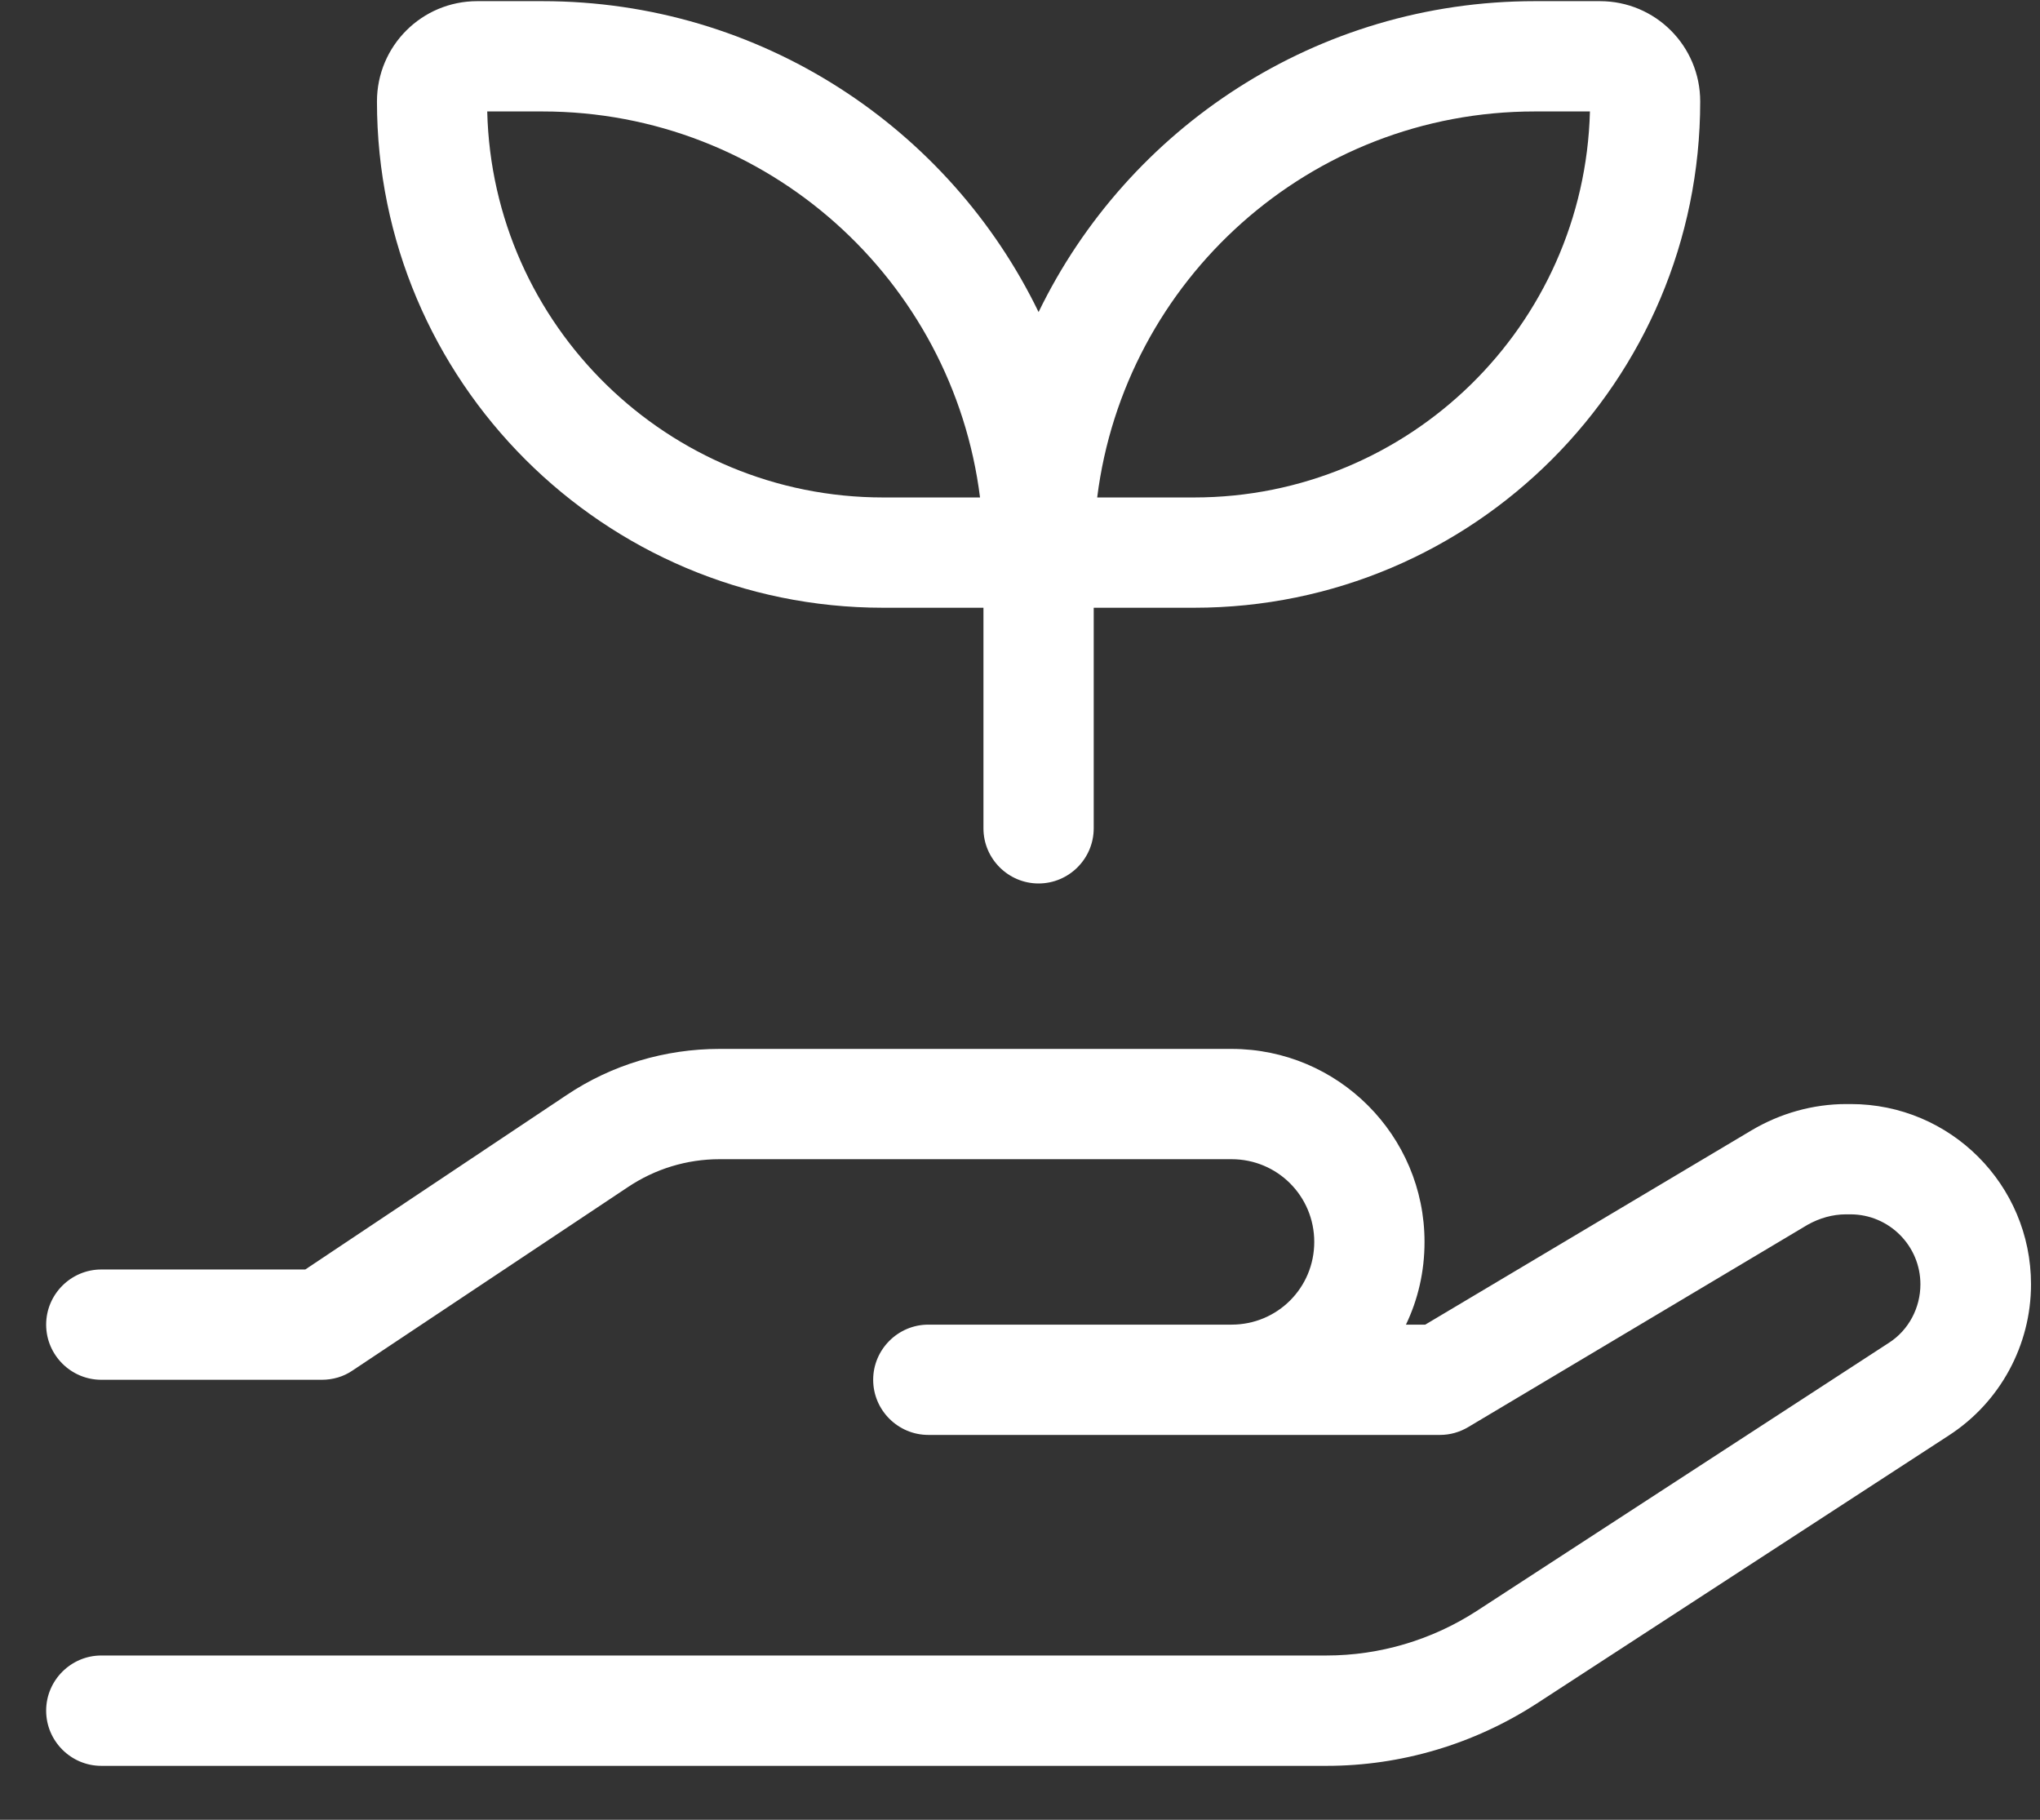 <svg width="37" height="33" viewBox="0 0 37 33" fill="none" xmlns="http://www.w3.org/2000/svg">
<rect x="0" y="0" width="37" height="33" fill="#333333" stroke="none"/>
<path d="M8.656 0.021H9.837C13.794 0.021 17.219 2.321 18.837 5.659C20.456 2.321 23.881 0.021 27.837 0.021H29.019C30.025 0.021 30.837 0.834 30.837 1.84C30.837 6.909 26.725 11.021 21.656 11.021H19.837V15.021C19.837 15.572 19.387 16.021 18.837 16.021C18.287 16.021 17.837 15.572 17.837 15.021V11.021H16.019C10.95 11.021 6.837 6.909 6.837 1.84C6.837 0.834 7.65 0.021 8.656 0.021ZM9.837 2.021H8.837C8.931 5.903 12.112 9.021 16.019 9.021H17.775C17.281 5.078 13.919 2.021 9.837 2.021ZM19.9 9.021H21.656C25.562 9.021 28.737 5.903 28.837 2.021H27.837C23.756 2.021 20.394 5.078 19.9 9.021ZM10.275 19.859C11.094 19.309 12.062 19.021 13.05 19.021H22.337C24.269 19.021 25.837 20.59 25.837 22.521C25.837 23.059 25.719 23.565 25.5 24.021H25.85L31.769 20.497C32.287 20.19 32.881 20.021 33.487 20.021H33.569C35.375 20.021 36.837 21.484 36.837 23.29C36.837 24.396 36.275 25.428 35.35 26.028L27.875 30.89C26.737 31.628 25.412 32.022 24.062 32.022H1.837C1.287 32.022 0.837 31.572 0.837 31.021C0.837 30.471 1.287 30.021 1.837 30.021H24.056C25.025 30.021 25.969 29.74 26.781 29.215L34.256 24.353C34.619 24.122 34.831 23.715 34.831 23.29C34.831 22.59 34.262 22.021 33.562 22.021H33.481C33.237 22.021 33 22.09 32.787 22.209L26.631 25.878C26.475 25.971 26.3 26.021 26.119 26.021H16.837C16.287 26.021 15.837 25.572 15.837 25.021C15.837 24.471 16.287 24.021 16.837 24.021H22.337C23.169 24.021 23.837 23.353 23.837 22.521C23.837 21.69 23.169 21.021 22.337 21.021H13.05C12.456 21.021 11.881 21.197 11.387 21.528L6.394 24.853C6.231 24.965 6.037 25.021 5.837 25.021H1.837C1.287 25.021 0.837 24.572 0.837 24.021C0.837 23.471 1.287 23.021 1.837 23.021H5.537L10.275 19.859Z" fill="white"/>
</svg>
